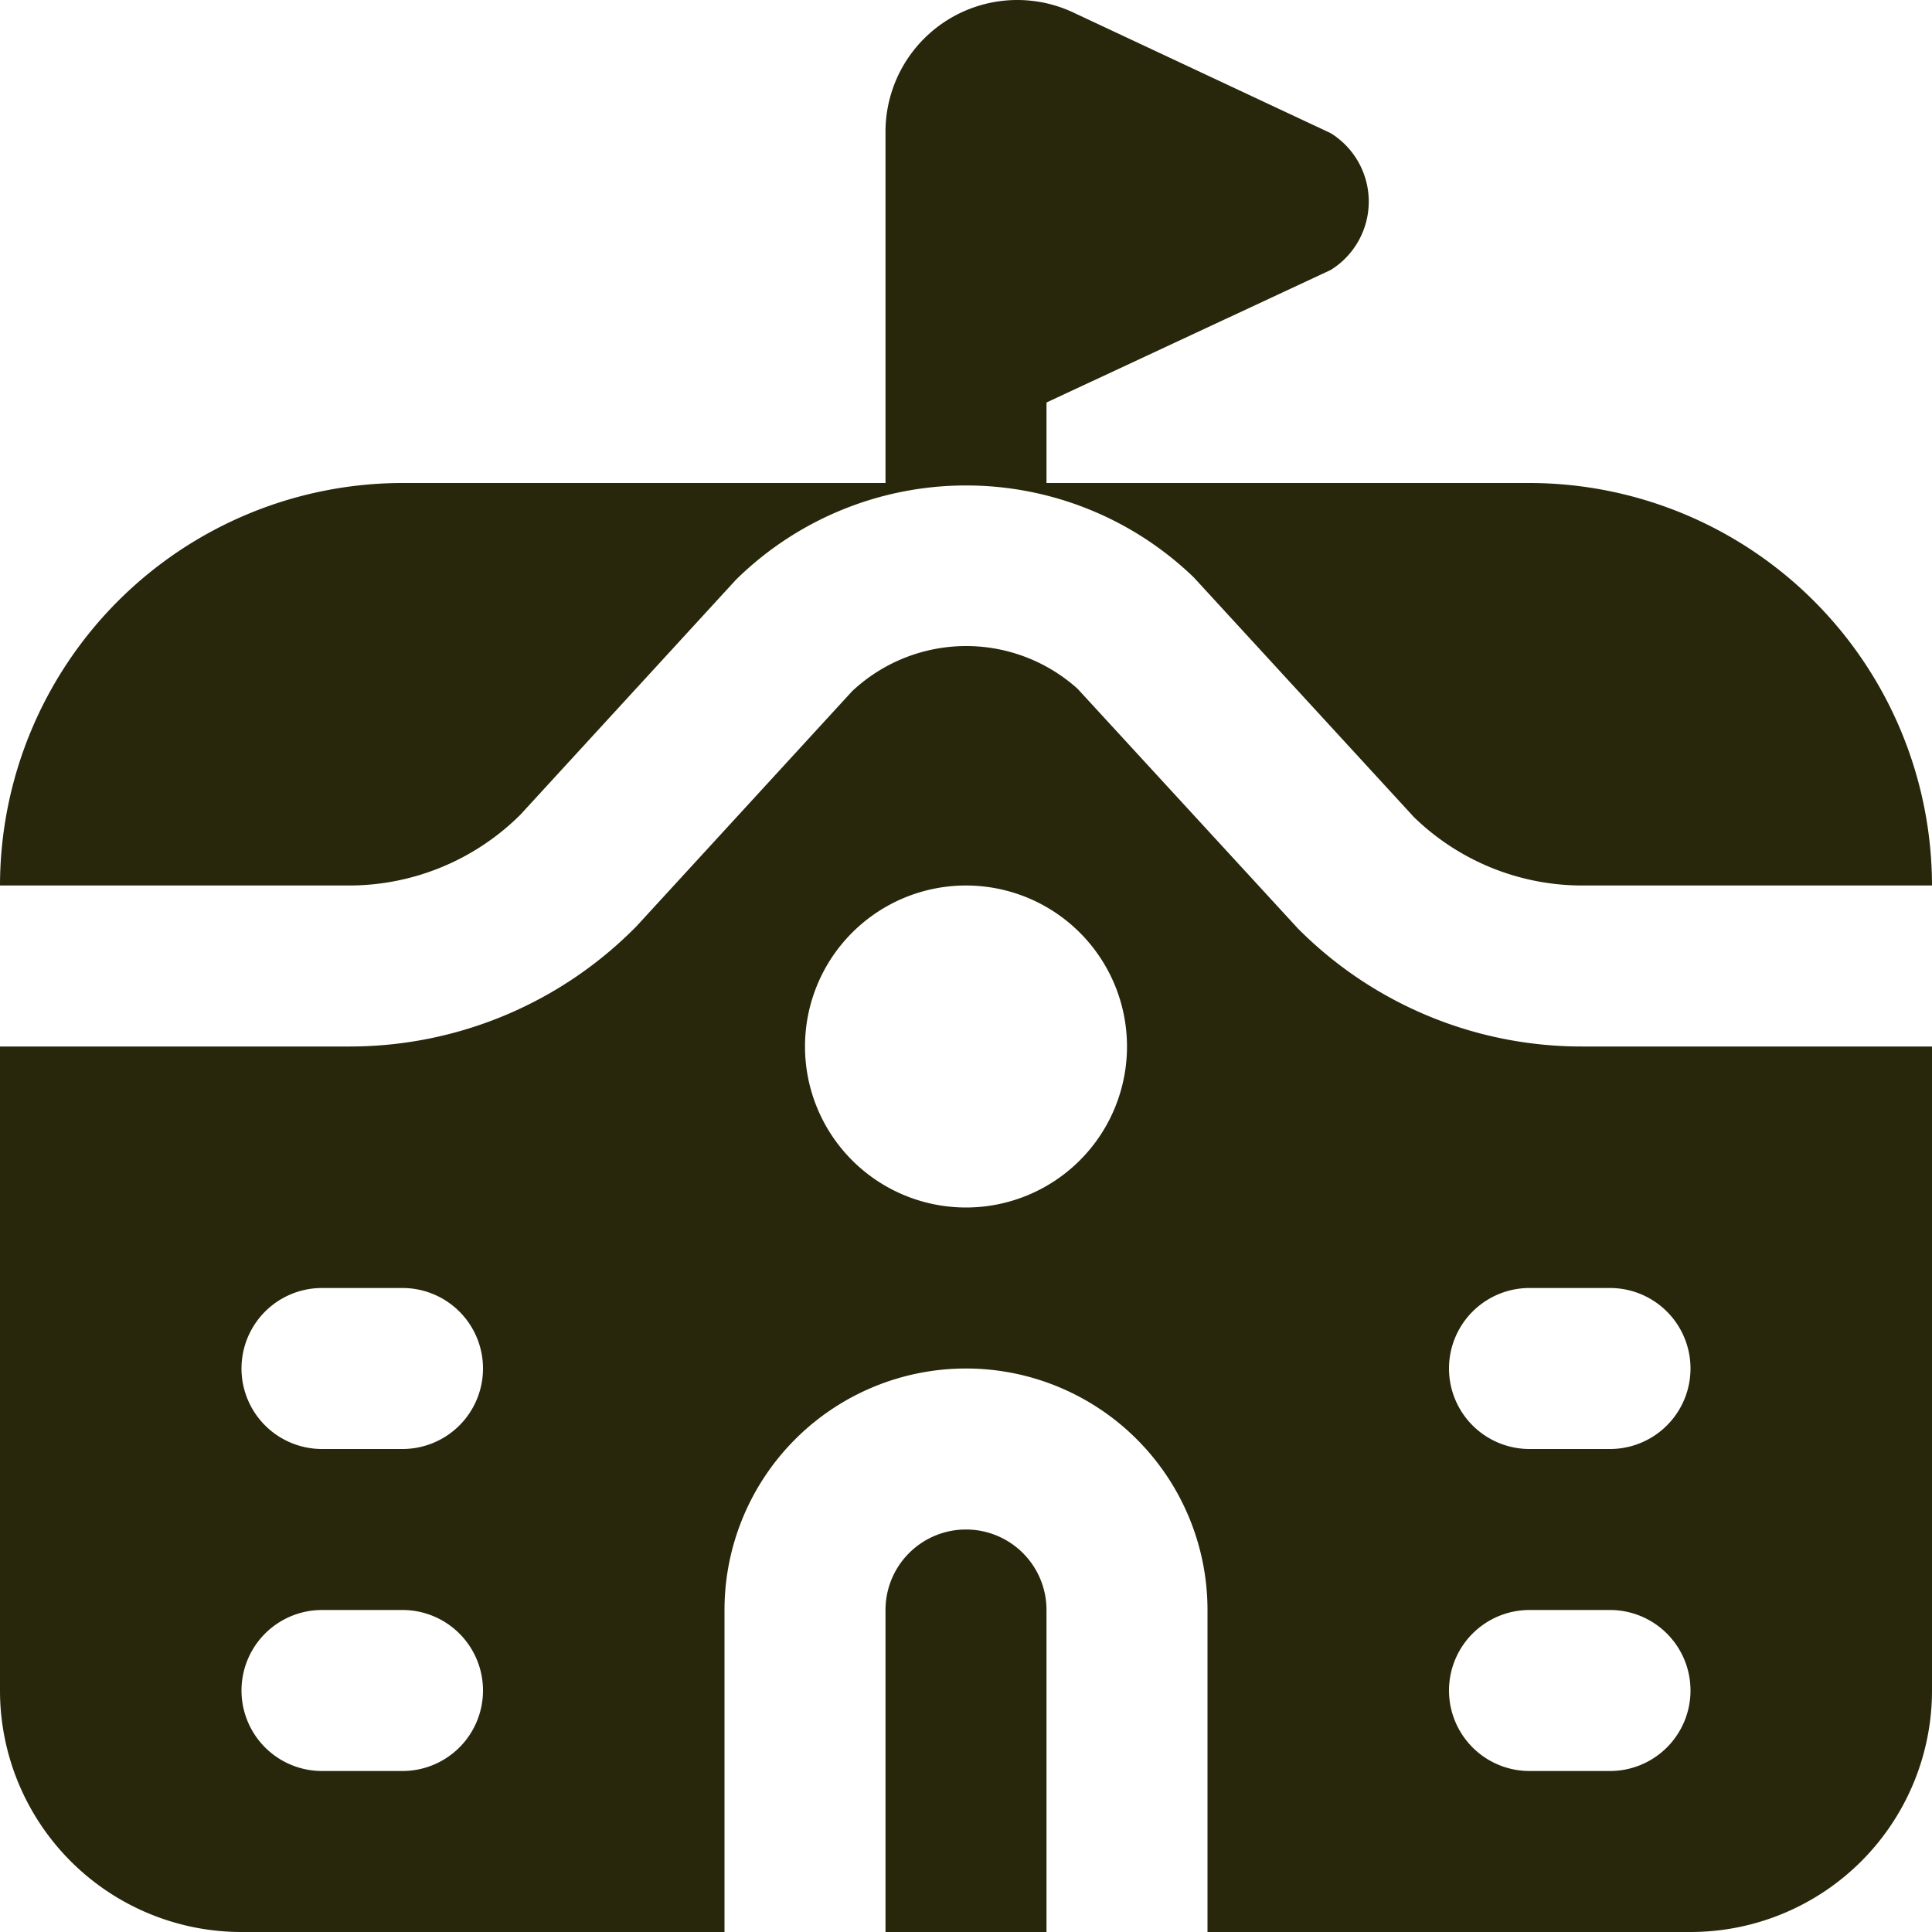 <?xml version="1.0" encoding="UTF-8"?> <svg xmlns="http://www.w3.org/2000/svg" xmlns:xlink="http://www.w3.org/1999/xlink" version="1.1" width="512" height="512" x="0" y="0" viewBox="0 0 24 24" style="enable-background:new 0 0 512 512" xml:space="preserve" class=""><g><path d="M4.343 11H0a5.006 5.006 0 0 1 5-5h6V1.636A1.637 1.637 0 0 1 13.33.154l3.2 1.5a1 1 0 0 1 0 1.7L13 5v1h6a5.006 5.006 0 0 1 5 5h-4.343a3 3 0 0 1-2.092-.849l-2.736-2.979a4.074 4.074 0 0 0-5.687.03l-2.678 2.919A3.017 3.017 0 0 1 4.343 11zM12 19a1 1 0 0 0-1 1v4h2v-4a1 1 0 0 0-1-1zm7.657-6H24v8a3 3 0 0 1-3 3h-6v-4a3 3 0 0 0-6 0v4H3a3 3 0 0 1-3-3v-8h4.343a4.994 4.994 0 0 0 3.565-1.495l2.678-2.919a2.07 2.07 0 0 1 2.8-.03l2.738 2.979A4.968 4.968 0 0 0 19.657 13zM6 21a1 1 0 0 0-1-1H4a1 1 0 0 0 0 2h1a1 1 0 0 0 1-1zm0-4a1 1 0 0 0-1-1H4a1 1 0 0 0 0 2h1a1 1 0 0 0 1-1zm8-4a2 2 0 1 0-2 2 2 2 0 0 0 2-2zm7 8a1 1 0 0 0-1-1h-1a1 1 0 0 0 0 2h1a1 1 0 0 0 1-1zm-1-5h-1a1 1 0 0 0 0 2h1a1 1 0 0 0 0-2z" fill="#28260b" opacity="1" data-original="#000000"></path></g></svg> 